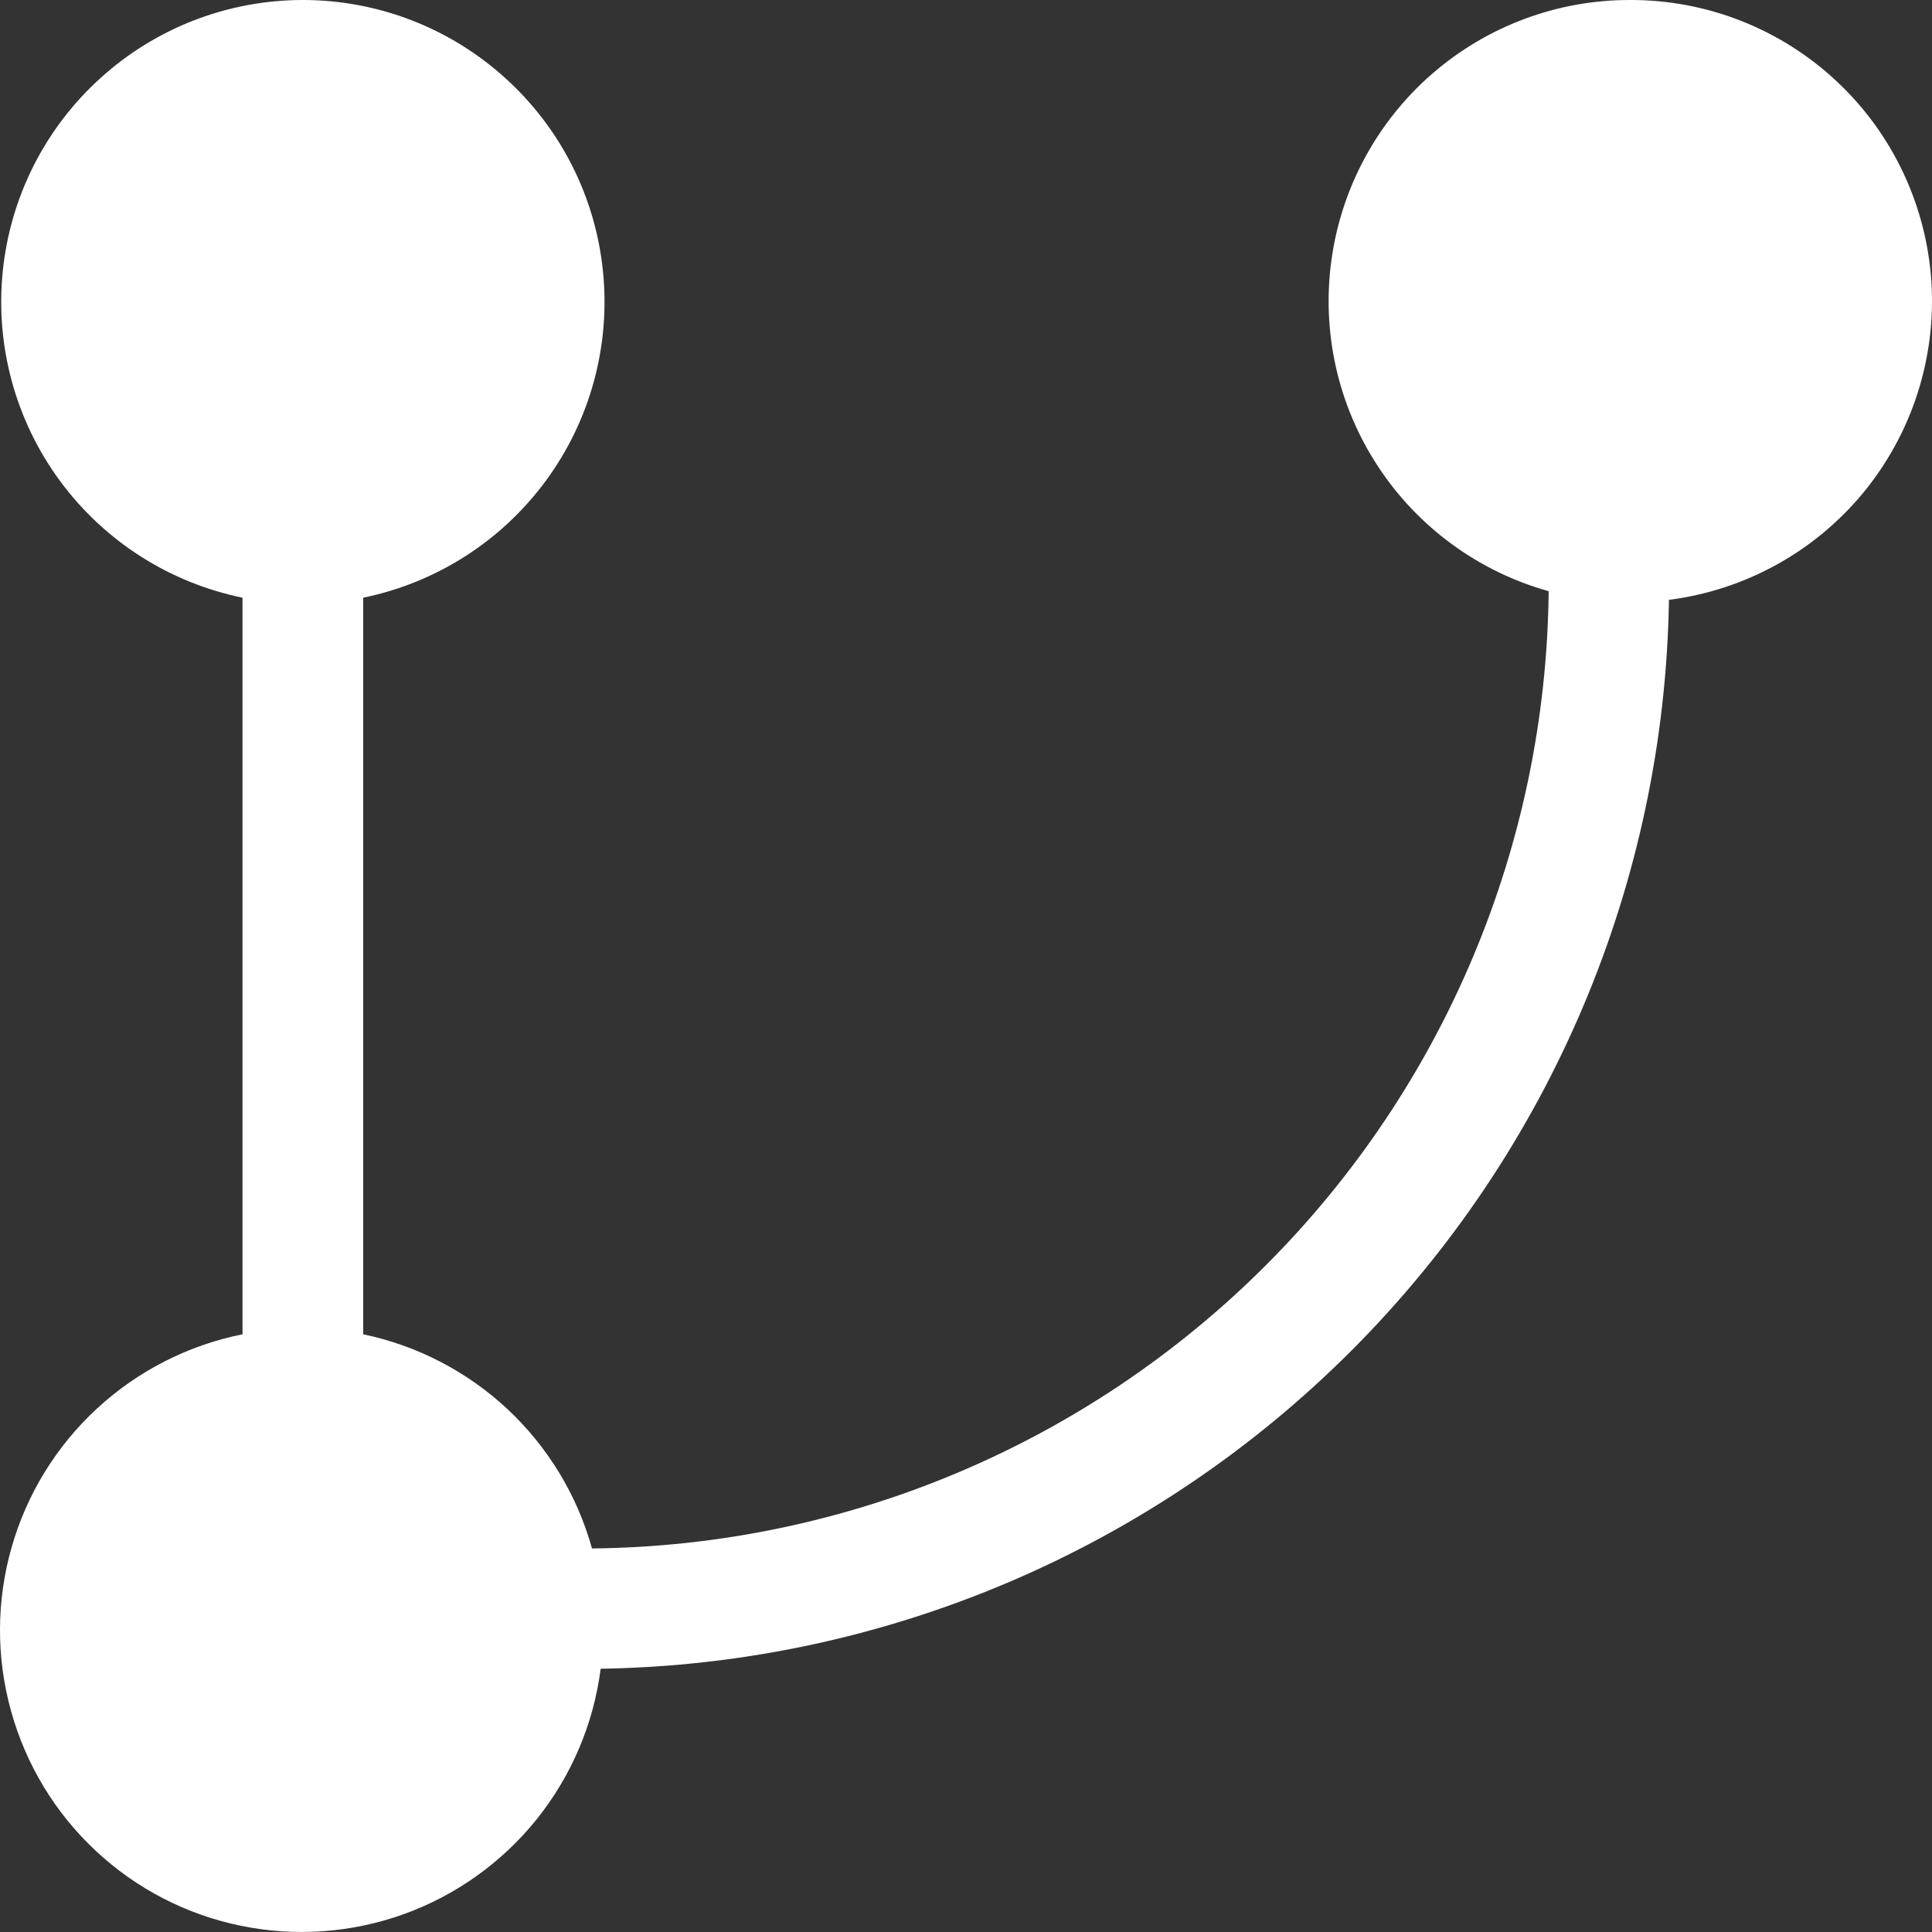                            <svg width="19" height="19" viewBox="0 0 19 19" fill="none"
                                xmlns="http://www.w3.org/2000/svg">
                                <rect x="0" y="0" width="19" height="19" fill="#333333" stroke="none"/>
                                <path
                                    d="M16.033 9.56303e-06C15.317 -0.002 14.625 0.256 14.084 0.726C13.544 1.196 13.192 1.846 13.094 2.556C12.996 3.266 13.158 3.987 13.551 4.586C13.944 5.185 14.54 5.621 15.23 5.814C15.206 8.303 14.207 10.684 12.448 12.444C10.689 14.204 8.31 15.204 5.822 15.228C5.676 14.704 5.389 14.231 4.992 13.859C4.595 13.488 4.104 13.233 3.572 13.122V5.878C4.292 5.73 4.932 5.321 5.368 4.728C5.804 4.136 6.004 3.402 5.93 2.67C5.857 1.938 5.514 1.26 4.968 0.767C4.423 0.273 3.714 0 2.979 0C2.243 0 1.534 0.273 0.989 0.767C0.443 1.26 0.101 1.938 0.027 2.67C-0.047 3.402 0.153 4.136 0.589 4.728C1.025 5.321 1.665 5.73 2.385 5.878V13.122C1.85 13.229 1.355 13.482 0.954 13.852C0.553 14.222 0.262 14.696 0.113 15.221C-0.036 15.746 -0.038 16.302 0.109 16.828C0.255 17.354 0.543 17.83 0.942 18.202C1.341 18.575 1.835 18.83 2.37 18.939C2.904 19.049 3.458 19.009 3.972 18.824C4.485 18.639 4.937 18.316 5.279 17.89C5.62 17.464 5.838 16.953 5.907 16.411C8.68 16.368 11.327 15.247 13.288 13.285C15.249 11.323 16.37 8.674 16.413 5.899C17.16 5.804 17.843 5.428 18.323 4.847C18.802 4.266 19.042 3.523 18.994 2.771C18.945 2.019 18.612 1.313 18.062 0.799C17.512 0.284 16.786 -0.002 16.033 9.56303e-06V9.56303e-06Z"
                                    fill="rgba(255, 255, 255, 1)" />
                            </svg>